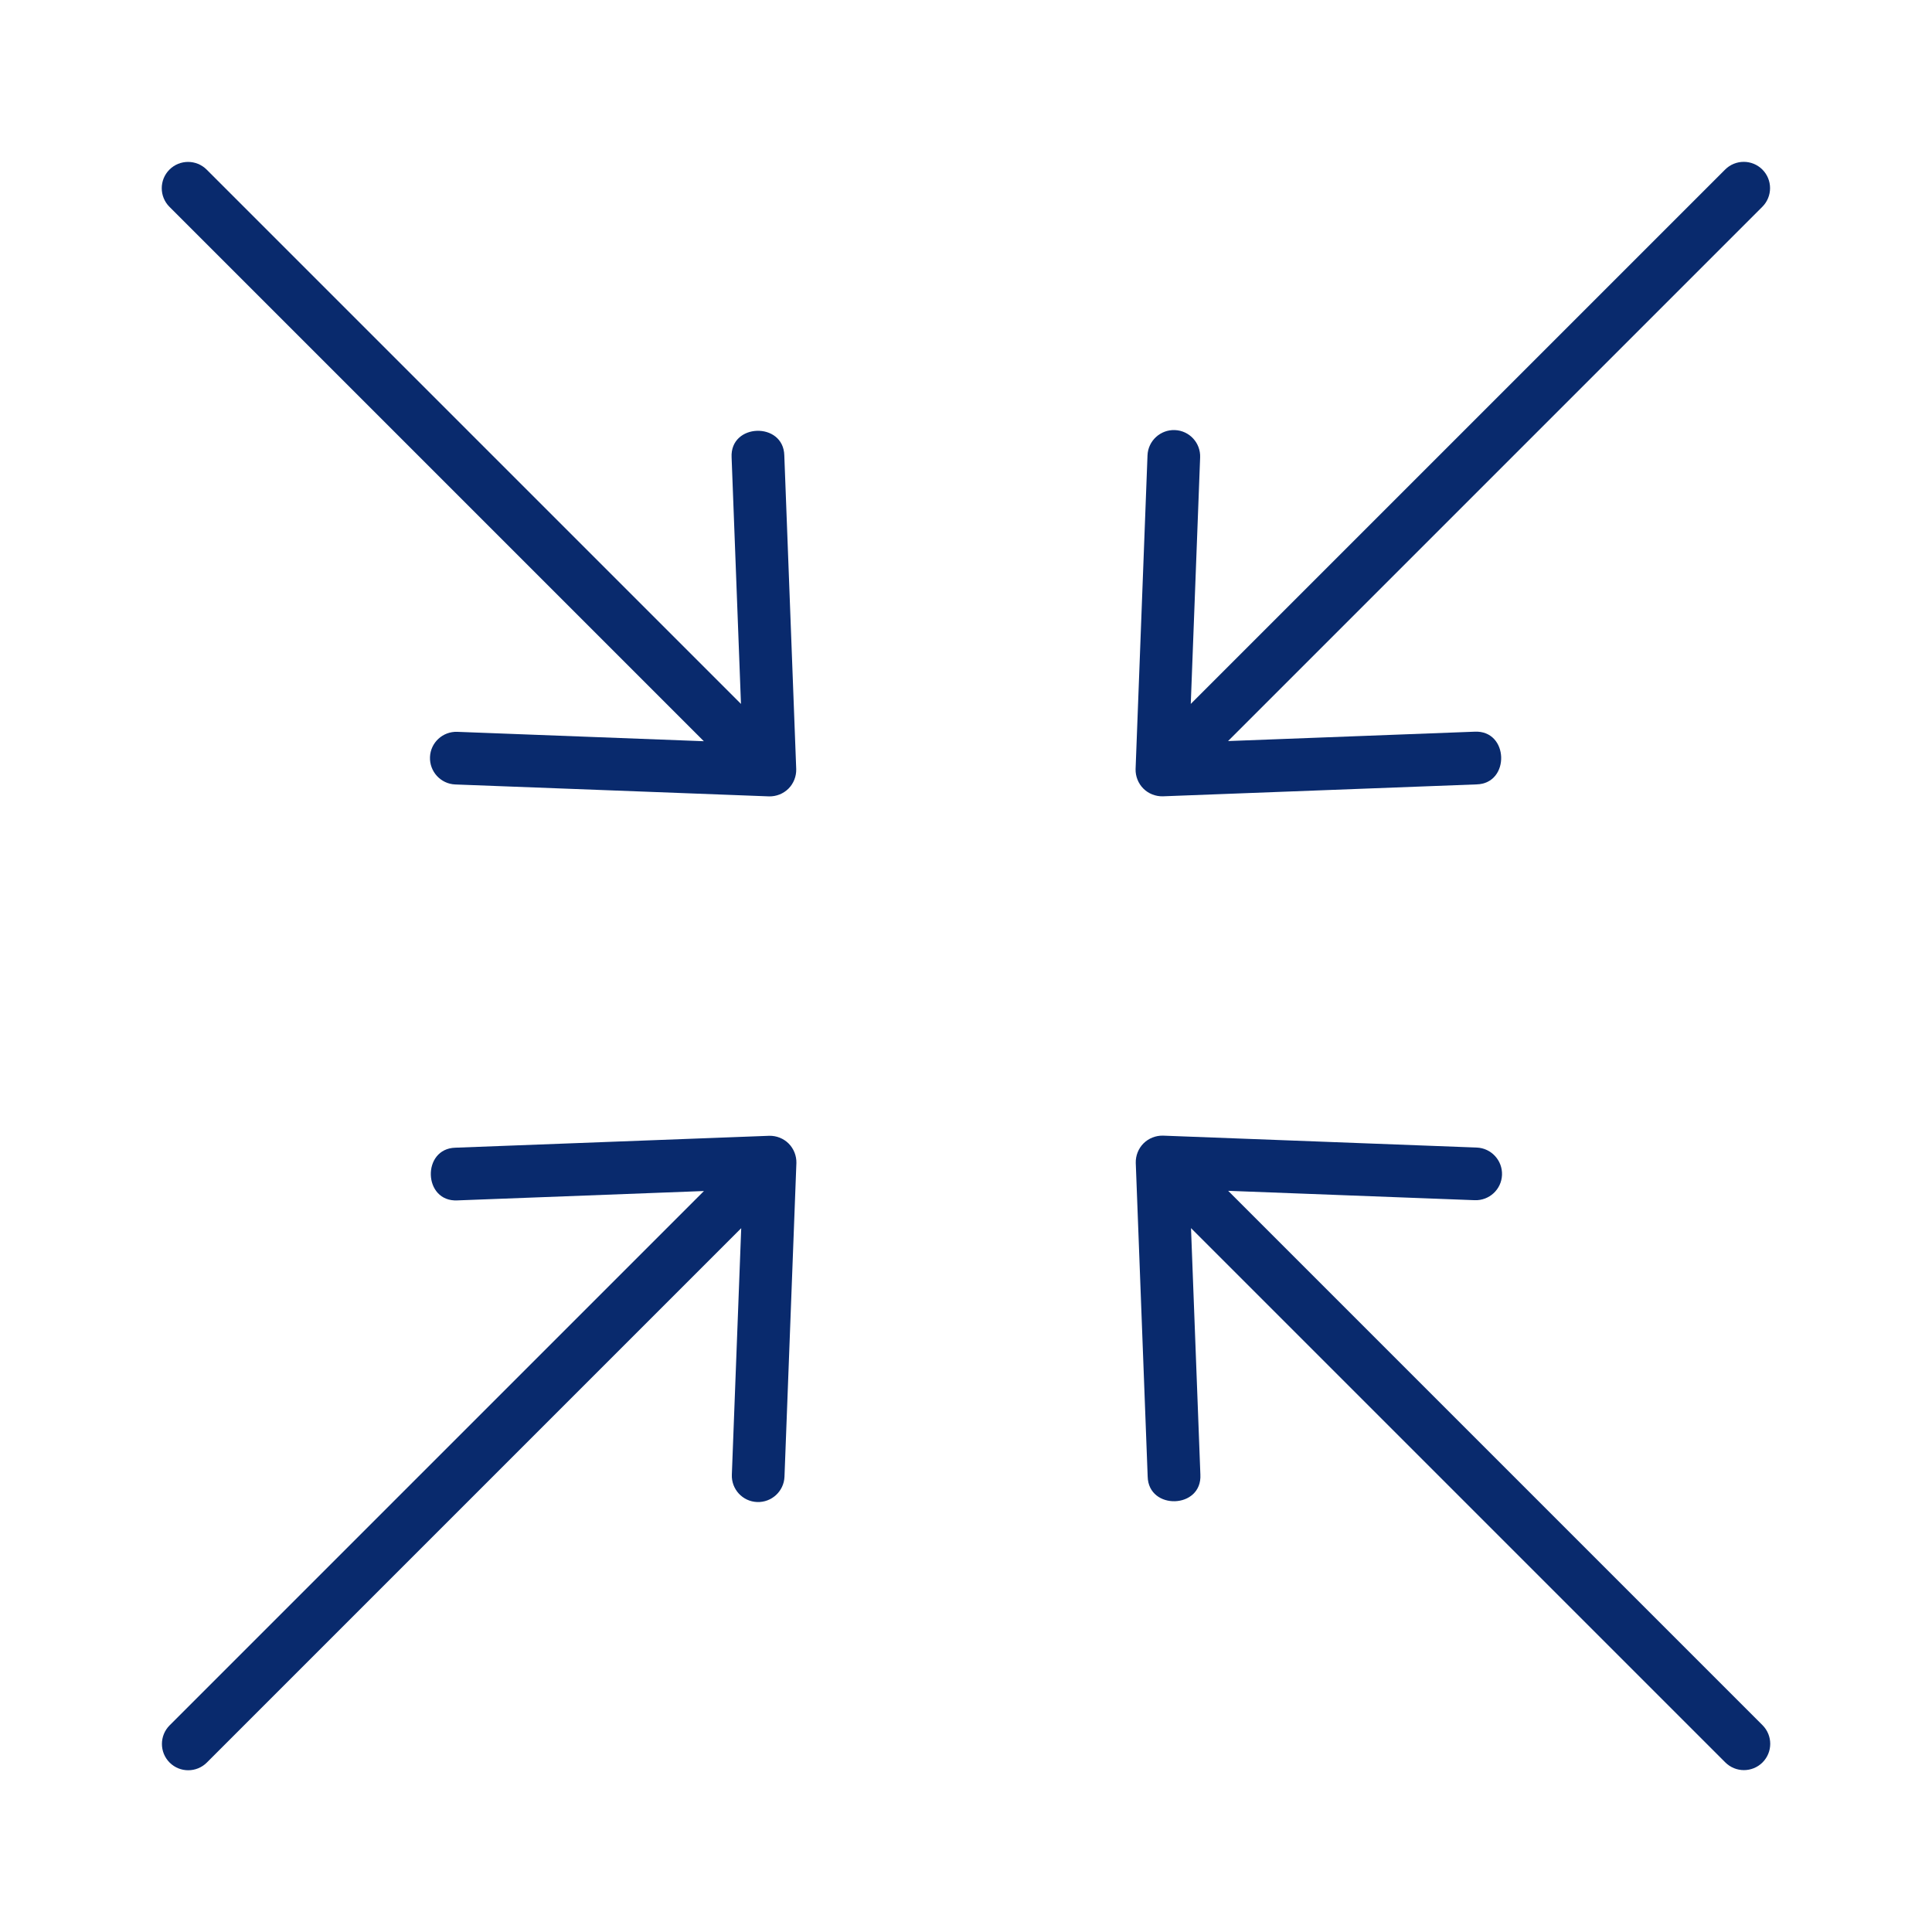 <?xml version="1.0" encoding="UTF-8"?> <svg xmlns="http://www.w3.org/2000/svg" width="112" height="112" viewBox="0 0 112 112" fill="none"><path d="M100.006 9.831L69.03 40.807L69.573 26.519C69.607 25.677 68.953 24.965 68.111 24.932C67.269 24.899 66.556 25.554 66.522 26.396L65.831 44.589C65.823 45.006 65.985 45.418 66.281 45.714C66.576 46.01 66.989 46.172 67.406 46.163L85.599 45.472C87.562 45.425 87.476 42.312 85.48 42.417L71.192 42.96L102.164 11.988C102.761 11.391 102.761 10.424 102.166 9.829C101.57 9.233 100.603 9.234 100.007 9.83L100.006 9.831Z" fill="#092A6D"></path><path d="M102.174 100.009L71.198 69.033L85.486 69.576C86.328 69.61 87.04 68.956 87.073 68.114C87.106 67.272 86.451 66.559 85.609 66.525L67.415 65.834C66.999 65.826 66.586 65.988 66.29 66.284C65.995 66.579 65.832 66.992 65.841 67.409L66.532 85.602C66.579 87.565 69.693 87.48 69.587 85.483L69.044 71.195L100.017 102.168C100.613 102.764 101.58 102.765 102.176 102.169C102.771 101.573 102.771 100.606 102.174 100.01L102.174 100.009Z" fill="#092A6D"></path><path d="M9.826 11.992L40.802 42.969L26.514 42.425C25.672 42.392 24.959 43.045 24.927 43.887C24.894 44.729 25.549 45.442 26.39 45.476L44.584 46.167C45.001 46.176 45.413 46.014 45.709 45.718C46.005 45.422 46.167 45.01 46.158 44.593L45.467 26.4C45.42 24.437 42.306 24.522 42.412 26.519L42.955 40.807L11.982 9.834C11.386 9.238 10.419 9.237 9.823 9.833C9.228 10.428 9.228 11.396 9.825 11.992L9.826 11.992Z" fill="#092A6D"></path><path d="M26.401 66.533C24.438 66.58 24.523 69.694 26.52 69.588L40.808 69.045L9.835 100.018C9.238 100.615 9.238 101.582 9.833 102.177C10.429 102.773 11.396 102.772 11.992 102.176L42.969 71.199L42.426 85.487C42.392 86.329 43.046 87.041 43.888 87.074C44.73 87.107 45.443 86.452 45.477 85.61L46.168 67.417C46.177 67 46.014 66.588 45.719 66.292C45.423 65.996 45.011 65.834 44.594 65.843L26.401 66.533Z" fill="#092A6D"></path></svg> 